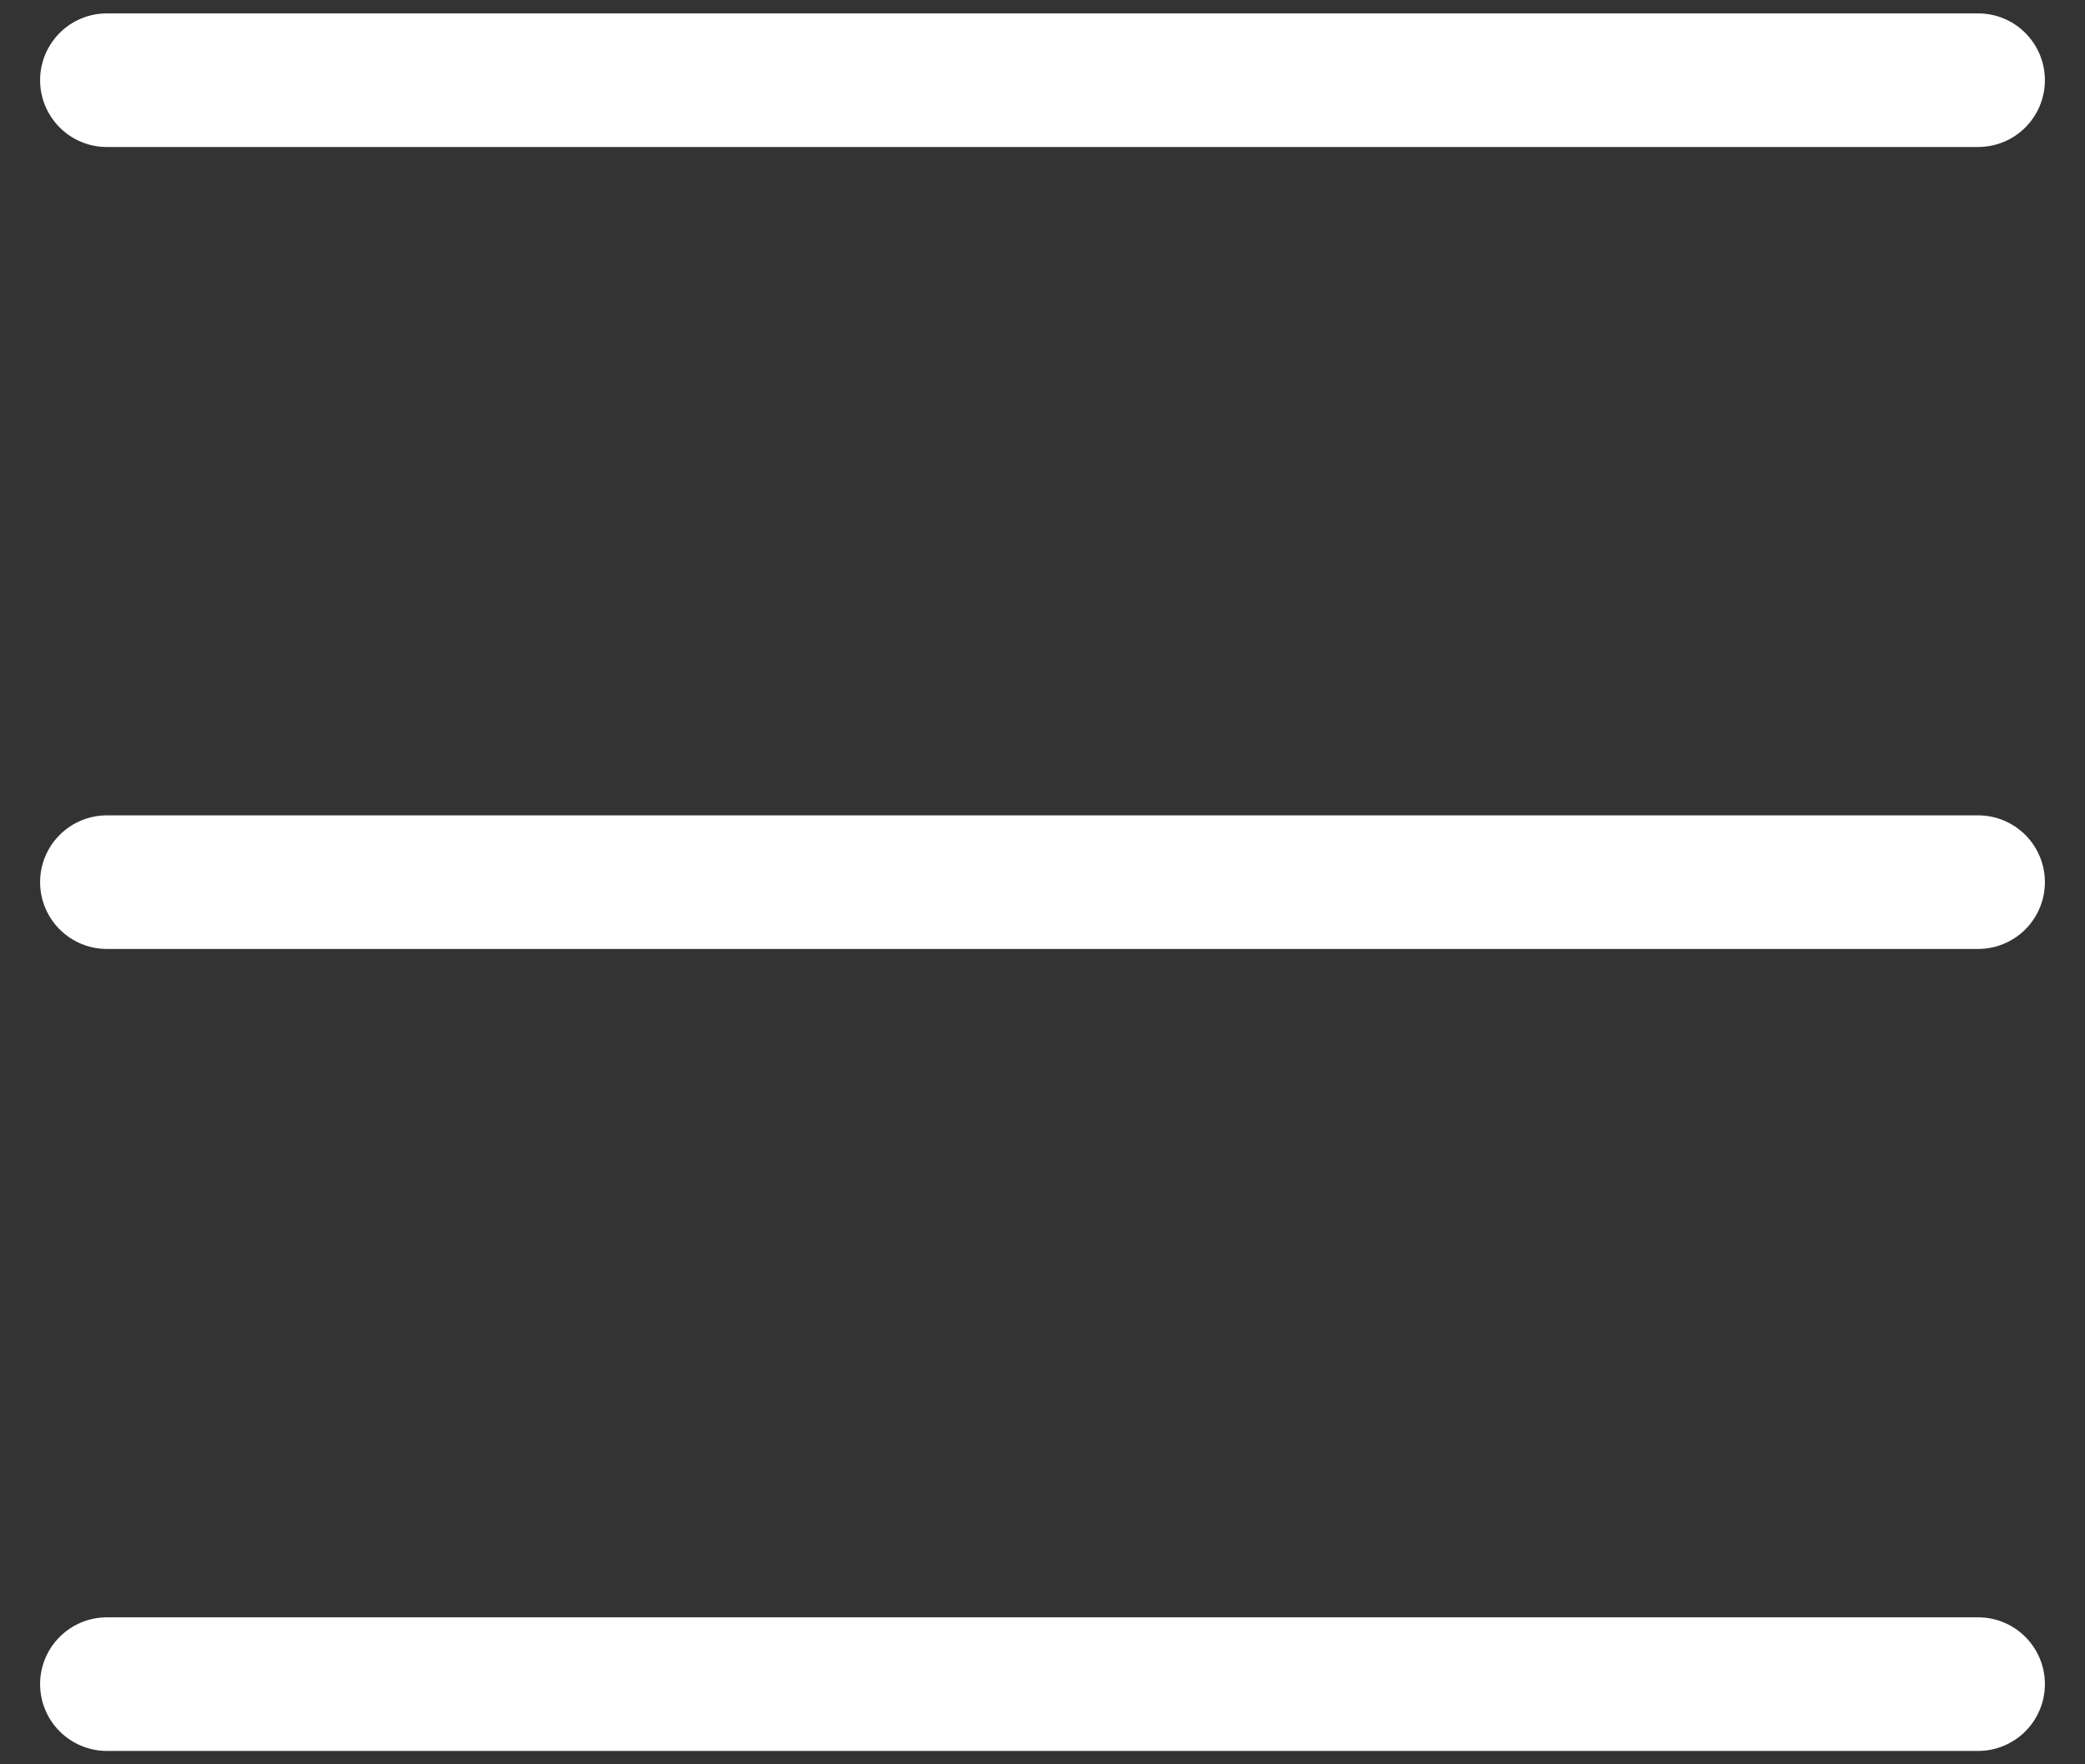 <svg width="26" height="22" viewBox="0 0 26 22" fill="none" xmlns="http://www.w3.org/2000/svg">
<rect x="0" y="0" width="26" height="22" fill="#333333" stroke="none"/>
<path d="M0.5 1C0.5 0.779 0.588 0.567 0.744 0.411C0.9 0.254 1.112 0.167 1.333 0.167H24.667C24.888 0.167 25.1 0.254 25.256 0.411C25.412 0.567 25.5 0.779 25.5 1C25.5 1.221 25.412 1.433 25.256 1.589C25.1 1.746 24.888 1.833 24.667 1.833H1.333C1.112 1.833 0.9 1.746 0.744 1.589C0.588 1.433 0.5 1.221 0.5 1ZM0.5 11C0.5 10.779 0.588 10.567 0.744 10.411C0.9 10.255 1.112 10.167 1.333 10.167H24.667C24.888 10.167 25.1 10.255 25.256 10.411C25.412 10.567 25.5 10.779 25.5 11C25.5 11.221 25.412 11.433 25.256 11.589C25.1 11.745 24.888 11.833 24.667 11.833H1.333C1.112 11.833 0.9 11.745 0.744 11.589C0.588 11.433 0.5 11.221 0.5 11ZM1.333 20.167C1.112 20.167 0.9 20.255 0.744 20.411C0.588 20.567 0.5 20.779 0.5 21C0.5 21.221 0.588 21.433 0.744 21.589C0.9 21.745 1.112 21.833 1.333 21.833H24.667C24.888 21.833 25.1 21.745 25.256 21.589C25.412 21.433 25.5 21.221 25.5 21C25.5 20.779 25.412 20.567 25.256 20.411C25.1 20.255 24.888 20.167 24.667 20.167H1.333Z" fill="white"/>
</svg>
